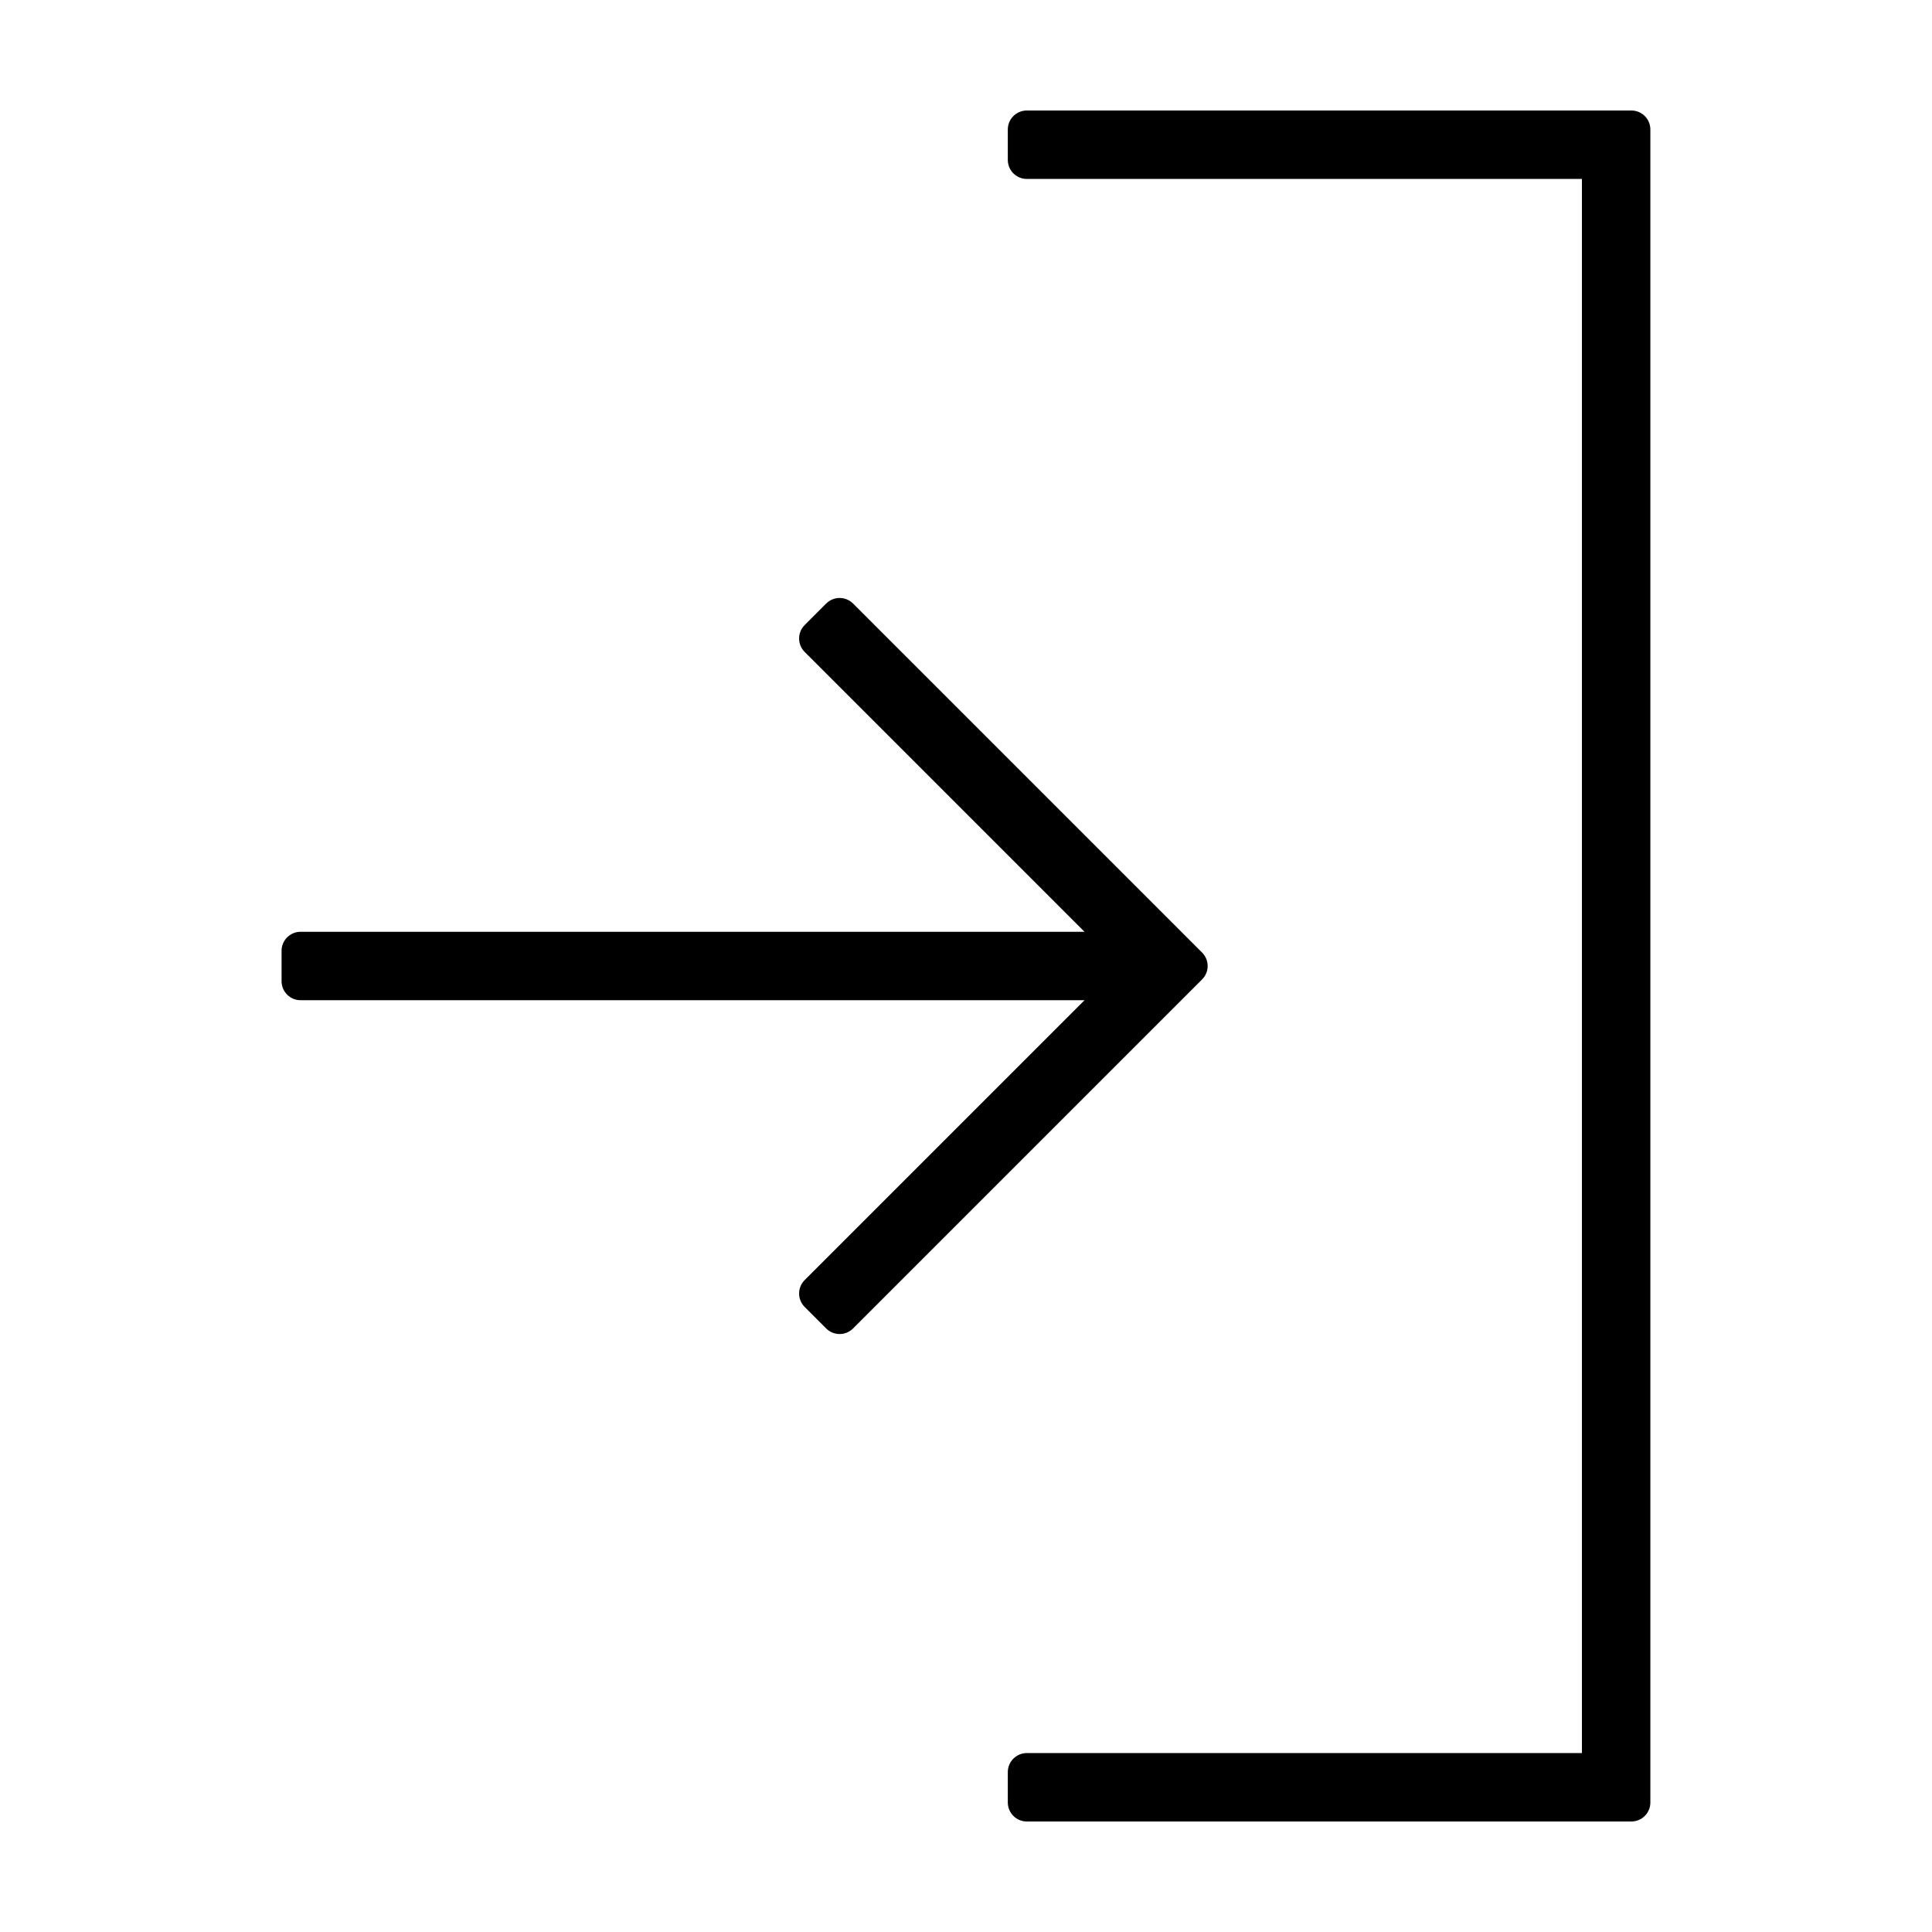 <?xml version="1.0" encoding="UTF-8"?>
<!-- Uploaded to: SVG Repo, www.svgrepo.com, Generator: SVG Repo Mixer Tools -->
<svg fill="#000000" width="800px" height="800px" version="1.1" viewBox="144 144 512 512" xmlns="http://www.w3.org/2000/svg">
 <path d="m411.08 186.38v-8.062c0-1.336 0.531-2.617 1.477-3.562 0.945-0.941 2.227-1.473 3.562-1.473h160.21c2.781 0 5.035 2.254 5.035 5.035v443.36c0 2.781-2.254 5.035-5.035 5.035h-160.21c-1.336 0-2.617-0.527-3.562-1.473-0.945-0.945-1.477-2.227-1.477-3.562v-8.062c0-1.336 0.531-2.617 1.477-3.559 0.945-0.945 2.227-1.477 3.562-1.477h147.11v-417.16h-147.11c-1.336 0-2.617-0.527-3.562-1.473-0.945-0.945-1.477-2.227-1.477-3.562zm-192.46 209.59v8.062c0 2.781 2.258 5.035 5.039 5.035h207.75l-74.16 74.164h-0.004c-1.965 1.965-1.965 5.152 0 7.121l5.699 5.703c0.945 0.945 2.227 1.477 3.562 1.477 1.336 0 2.617-0.531 3.562-1.477l92.496-92.496c1.969-1.965 1.969-5.156 0-7.121l-92.496-92.496c-0.945-0.945-2.227-1.473-3.562-1.473-1.336 0-2.617 0.531-3.562 1.477l-5.699 5.699c-1.965 1.969-1.965 5.156 0 7.125l74.16 74.164-207.75-0.004c-1.336 0-2.617 0.531-3.562 1.477-0.945 0.945-1.477 2.227-1.477 3.562z"/>
</svg>